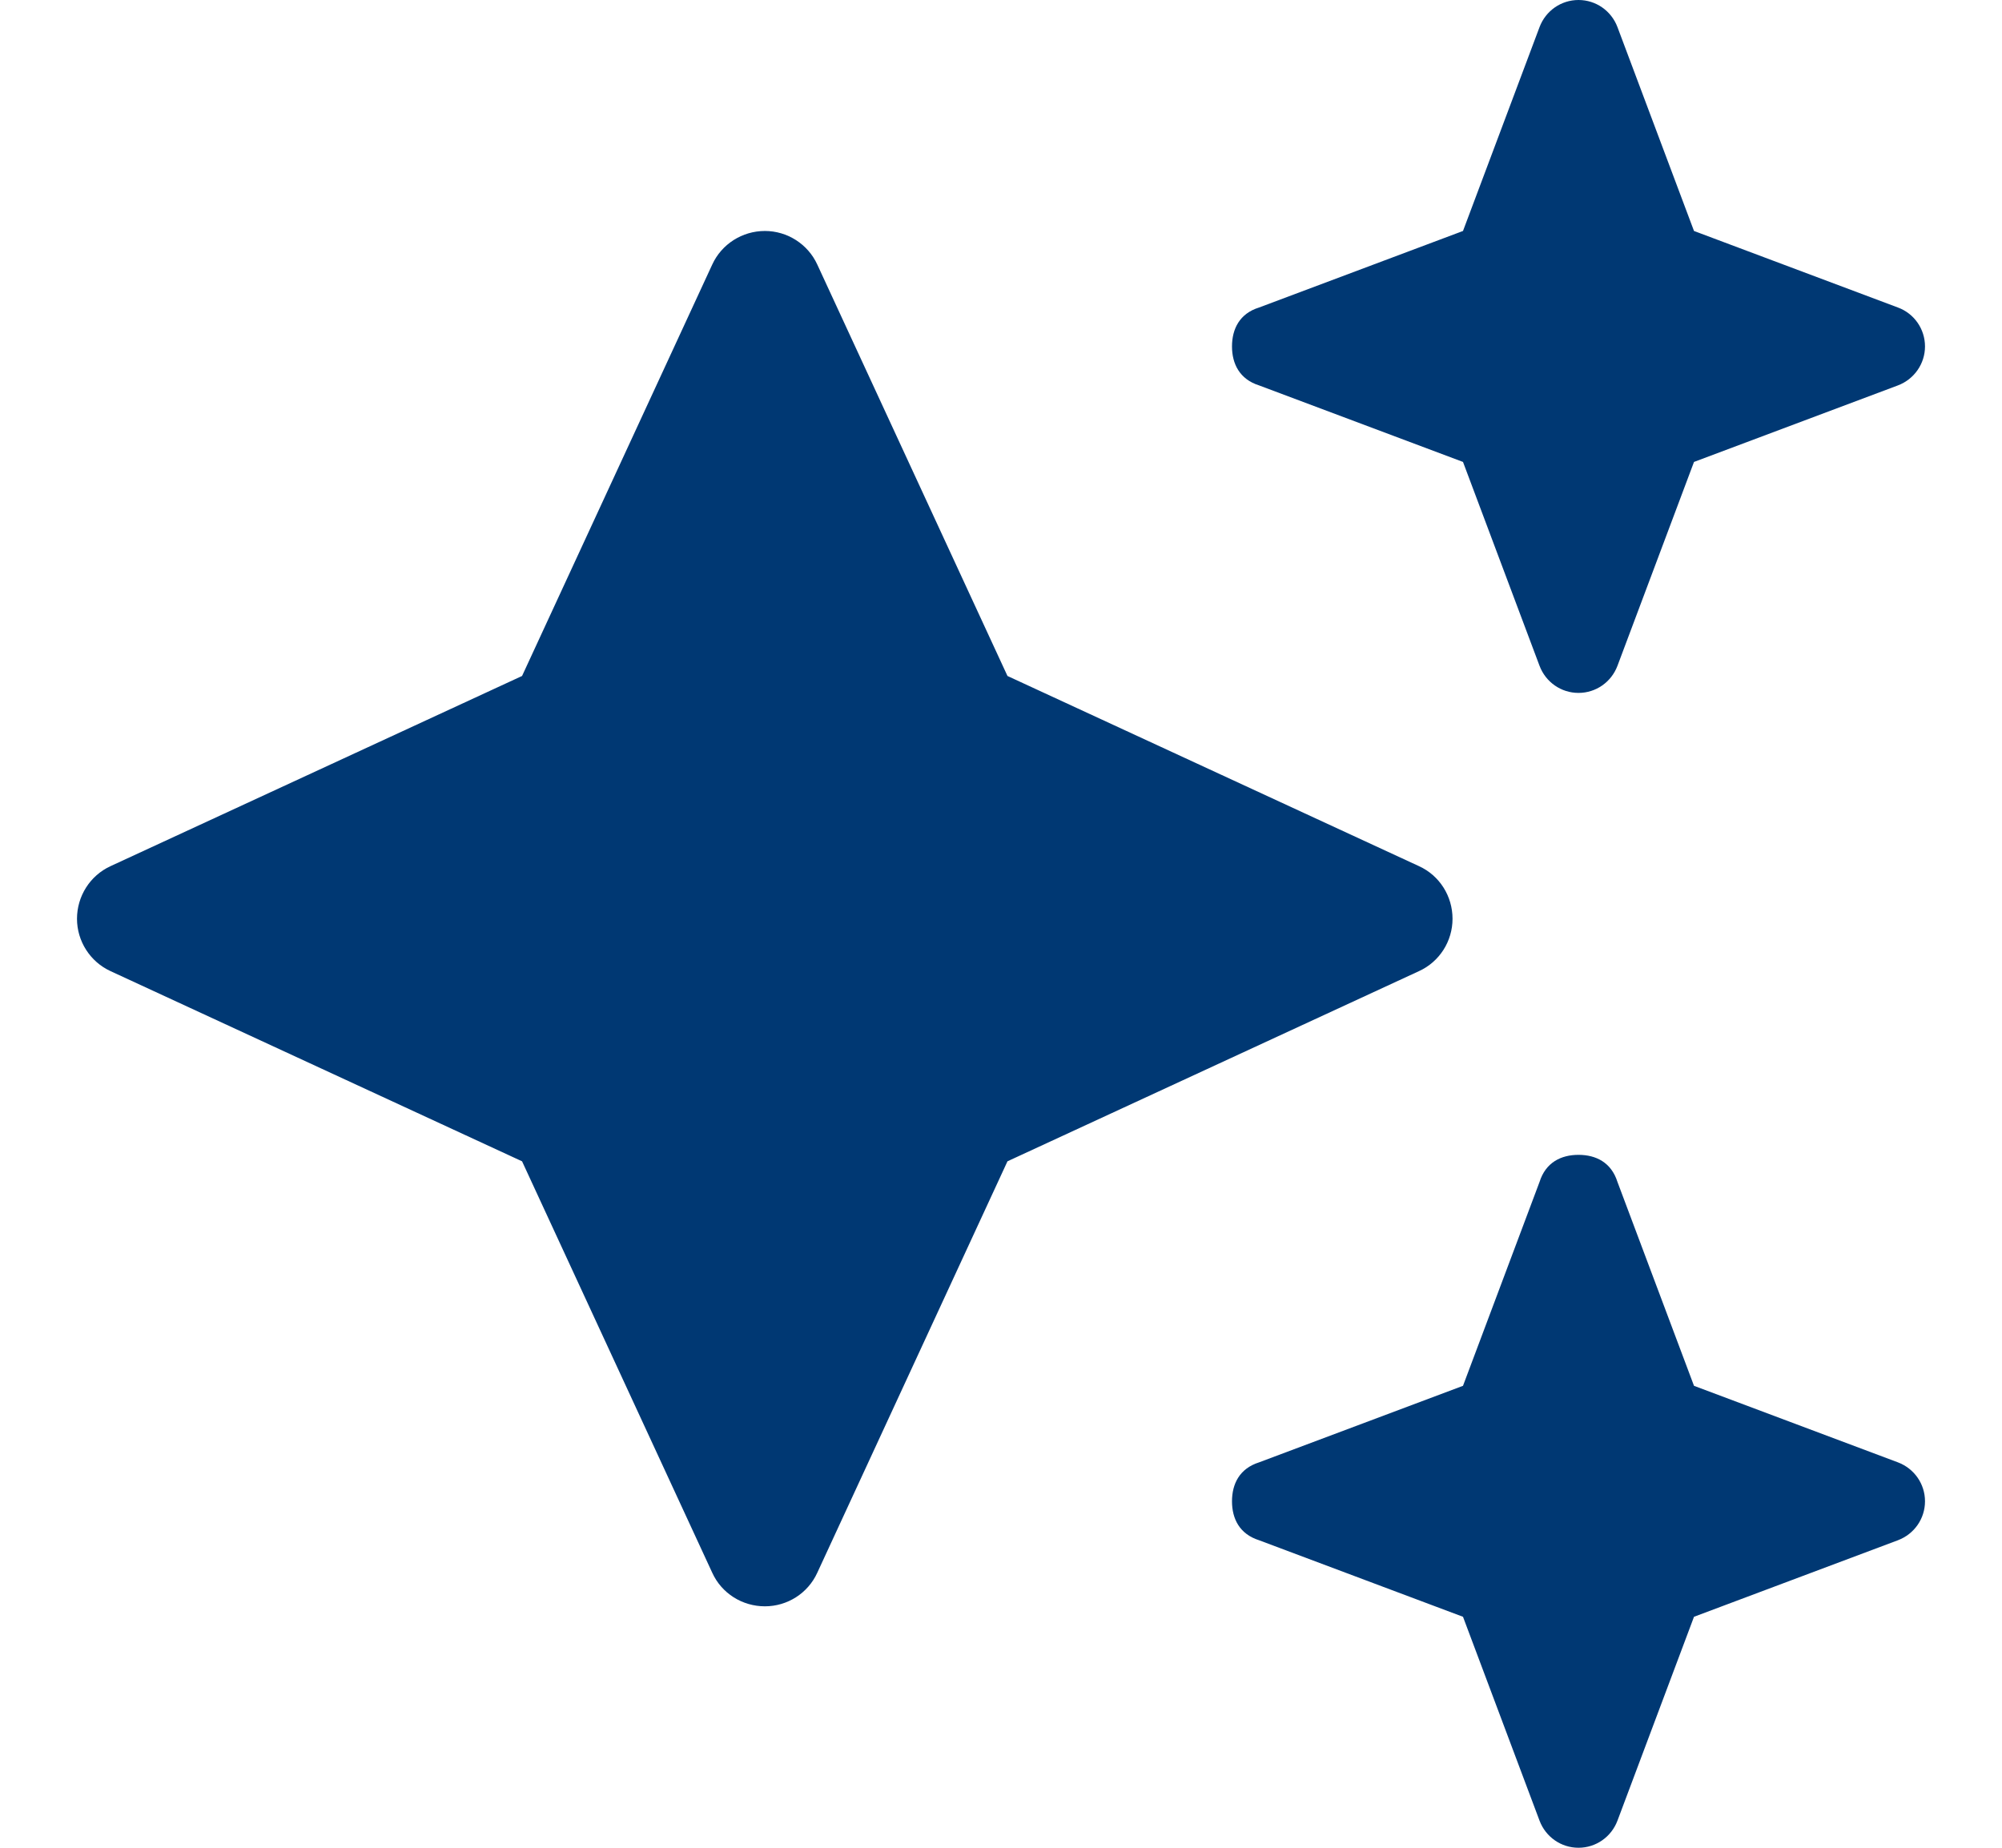 <svg width="13" height="12" viewBox="0 0 13 12" fill="none" xmlns="http://www.w3.org/2000/svg">
<g id="icon" clip-path="url(#clip0_4249_301)">
<path id="Vector" d="M8.176 1.997L9.5 1.5L9.997 0.176C10.037 0.07 10.137 0 10.25 0C10.363 0 10.463 0.07 10.503 0.176L11 1.5L12.324 1.997C12.43 2.036 12.5 2.137 12.5 2.25C12.5 2.362 12.43 2.463 12.324 2.503L11 3L10.503 4.324C10.463 4.43 10.363 4.5 10.25 4.5C10.137 4.5 10.037 4.43 9.997 4.324L9.5 3L8.176 2.503C8.049 2.463 8 2.362 8 2.25C8 2.137 8.049 2.036 8.176 1.997ZM6.542 4.39L9.214 5.625C9.348 5.686 9.432 5.82 9.432 5.967C9.432 6.112 9.348 6.246 9.214 6.307L6.542 7.542L5.307 10.214C5.246 10.348 5.112 10.432 4.967 10.432C4.82 10.432 4.686 10.348 4.625 10.214L3.39 7.542L0.718 6.307C0.585 6.246 0.5 6.112 0.5 5.967C0.5 5.82 0.585 5.686 0.718 5.625L3.39 4.39L4.625 1.718C4.686 1.585 4.82 1.5 4.967 1.5C5.112 1.5 5.246 1.585 5.307 1.718L6.542 4.39ZM9.997 7.676C10.037 7.549 10.137 7.5 10.25 7.5C10.363 7.5 10.463 7.549 10.503 7.676L11 9L12.324 9.497C12.43 9.537 12.5 9.637 12.5 9.75C12.5 9.863 12.43 9.963 12.324 10.003L11 10.5L10.503 11.824C10.463 11.93 10.363 12 10.25 12C10.137 12 10.037 11.93 9.997 11.824L9.5 10.5L8.176 10.003C8.049 9.963 8 9.863 8 9.75C8 9.637 8.049 9.537 8.176 9.497L9.5 9L9.997 7.676Z" fill="#003873"/>
</g>
<defs>
<clipPath id="clip0_4249_301">
<rect width="12" height="12" fill="white" transform="translate(0.5)"/>
</clipPath>
</defs>
</svg>
